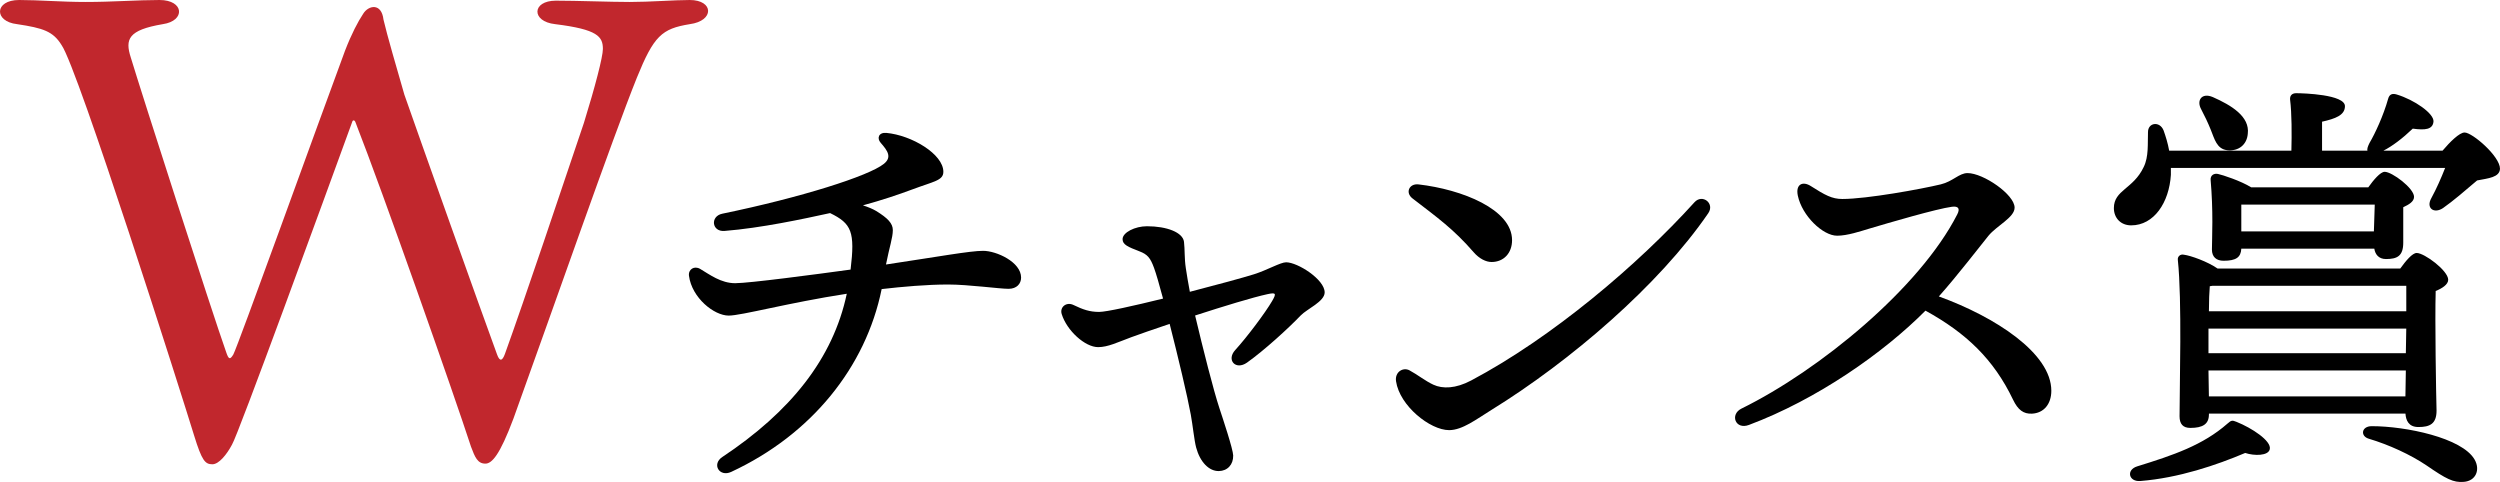 <?xml version="1.0" encoding="utf-8"?>
<!-- Generator: Adobe Illustrator 26.3.1, SVG Export Plug-In . SVG Version: 6.00 Build 0)  -->
<svg version="1.1" id="レイヤー_1" xmlns="http://www.w3.org/2000/svg" xmlns:xlink="http://www.w3.org/1999/xlink" x="0px"
	 y="0px" width="181.509px" height="34.995px" viewBox="0 0 181.509 34.995" style="enable-background:new 0 0 181.509 34.995;"
	 xml:space="preserve">
<style type="text/css">
	.st0{fill:#C1272D;}
</style>
<g>
	<path class="st0" d="M25.566,8.865c-2.039,5.595-8.296,22.757-8.723,23.42c-0.379,0.712-0.948,1.423-1.422,1.423
		c-0.521,0-0.758-0.237-1.327-2.086C13.193,28.683,5.654,4.931,4.469,3.271C3.853,2.275,3.142,2.039,1.245,1.754
		C-0.461,1.564-0.414,0,1.388,0C2.81,0,4.469,0.143,6.223,0.143C8.167,0.143,10.016,0,11.581,0c1.801,0,1.896,1.518,0.237,1.754
		c-2.513,0.427-2.75,1.091-2.323,2.418c0.758,2.513,5.878,18.442,6.921,21.382c0.19,0.568,0.285,0.568,0.521,0.189
		c0.285-0.475,6.258-17.067,8.107-22.045c0.474-1.233,0.948-2.134,1.328-2.703c0.379-0.616,1.328-0.806,1.47,0.427
		c0.237,1.043,0.996,3.651,1.517,5.452c1.043,2.987,5.547,15.646,6.732,18.869c0.19,0.521,0.379,0.474,0.569-0.048
		c1.422-3.935,4.172-12.137,5.737-16.782c0.806-2.607,1.375-4.788,1.375-5.357c0-0.9-0.379-1.422-3.461-1.802
		c-1.754-0.189-1.707-1.706,0.048-1.706c1.517,0,3.982,0.095,5.357,0.095c1.47,0,3.271-0.143,4.362-0.143
		c1.754,0,1.801,1.518,0,1.754c-2.039,0.332-2.607,0.854-3.84,3.888c-1.754,4.361-6.068,16.735-8.96,24.748
		c-0.995,2.654-1.564,3.271-2.039,3.271c-0.569,0-0.758-0.474-1.043-1.232c-1.185-3.65-6.4-18.489-8.391-23.562
		C25.756,8.724,25.613,8.676,25.566,8.865z"/>
</g>
<g>
	<path d="M68.491,12.473c0,0.636-0.694,0.695-2.246,1.277c-0.975,0.366-2.25,0.795-3.594,1.158c0.399,0.13,0.73,0.271,0.95,0.404
		c0.861,0.524,1.221,0.914,1.221,1.393c0,0.555-0.249,1.234-0.497,2.499c3.811-0.572,6.109-0.993,7.051-0.993
		c0.972,0,2.759,0.814,2.759,1.943c0,0.439-0.313,0.815-0.909,0.815c-0.659,0-2.917-0.313-4.39-0.313
		c-1.537,0-3.309,0.158-4.825,0.332c-1.152,5.672-5.105,10.568-10.925,13.274c-0.853,0.396-1.434-0.557-0.643-1.083h0.001
		c4.945-3.287,8.037-7.134,9.035-11.852c-4.244,0.654-7.642,1.586-8.572,1.586c-1.066,0-2.672-1.289-2.885-2.885
		c-0.062-0.471,0.38-0.759,0.815-0.502c0.689,0.408,1.505,1.035,2.54,1.035c1.009,0,5.874-0.645,8.378-0.989
		c0.328-2.737,0.081-3.339-1.489-4.102c-1.942,0.426-5.002,1.084-7.664,1.297c-0.93,0.074-1.054-1.067-0.163-1.251
		c5.762-1.19,10.629-2.738,11.729-3.617c0.602-0.481,0.29-0.943-0.225-1.528c-0.308-0.35-0.134-0.771,0.408-0.722
		C66.186,9.817,68.491,11.189,68.491,12.473z"/>
	<path d="M81.503,17.365c0-0.487,0.902-0.939,1.771-0.939c1.451,0,2.604,0.449,2.688,1.131c0.068,0.56,0.022,1.191,0.133,1.912
		c0.074,0.48,0.168,1.076,0.292,1.717c2.006-0.517,3.879-1.03,4.66-1.274c0.956-0.301,1.92-0.869,2.33-0.869
		c0.835,0,2.798,1.244,2.798,2.187c0,0.663-1.285,1.198-1.741,1.675c-0.885,0.926-2.652,2.54-3.895,3.42
		c-0.823,0.582-1.519-0.185-0.858-0.91c0.861-0.945,2.194-2.723,2.679-3.558c0.333-0.57,0.268-0.629-0.34-0.499
		c-1.049,0.226-3.184,0.878-5.251,1.548c0.587,2.479,1.331,5.415,1.765,6.732c0.232,0.704,0.993,2.979,1,3.434
		c0.012,0.658-0.411,1.118-1.042,1.129c-0.72,0.013-1.367-0.664-1.646-1.704c-0.142-0.528-0.243-1.585-0.389-2.388
		c-0.242-1.331-0.93-4.217-1.536-6.594c-1.178,0.396-2.198,0.75-2.79,0.969c-0.978,0.361-1.687,0.719-2.403,0.719
		c-0.955,0-2.276-1.204-2.645-2.403c-0.155-0.504,0.339-0.906,0.854-0.658c0.701,0.338,1.181,0.504,1.864,0.504
		c0.526,0,2.481-0.436,4.641-0.968c-0.287-1.071-0.503-1.815-0.654-2.227c-0.27-0.735-0.476-0.981-1.059-1.204
		C81.895,17.926,81.503,17.763,81.503,17.365z"/>
	<path d="M123.025,14.685c0.568-0.629,1.493,0.076,1,0.796c-3.58,5.229-10.023,10.749-15.745,14.283
		c-1.083,0.669-2.103,1.465-3.07,1.465c-1.382,0-3.588-1.767-3.852-3.543c-0.103-0.691,0.519-1.043,0.974-0.799
		c0.591,0.316,1.143,0.771,1.739,1.045c0.666,0.308,1.612,0.29,2.744-0.31C112.7,24.504,118.94,19.204,123.025,14.685
		L123.025,14.685z M102.991,13.388c3.164,0.368,6.79,1.808,6.79,4.051c0,0.938-0.606,1.583-1.488,1.583
		c-0.405,0-0.892-0.239-1.299-0.708c-1.46-1.683-2.623-2.509-4.443-3.909C102.007,13.986,102.314,13.309,102.991,13.388
		L102.991,13.388z"/>
	<path d="M131.469,13.507c1.035,0.658,1.537,0.94,2.289,0.94c1.788,0,5.746-0.723,7.151-1.062c0.879-0.212,1.328-0.818,1.942-0.818
		c1.145,0,3.417,1.556,3.417,2.509c0,0.712-1.292,1.301-1.902,2.045c-0.615,0.75-2.21,2.844-3.598,4.401
		c4.085,1.482,8.166,4.119,8.166,6.849c0,0.971-0.551,1.621-1.405,1.662c-0.614,0.029-1.017-0.268-1.373-1.013
		c-1.408-2.938-3.401-4.838-6.359-6.466c-3.05,3.07-7.877,6.447-12.818,8.298c-0.992,0.371-1.396-0.767-0.542-1.187
		c5.69-2.798,12.937-8.755,15.667-14.099c0.215-0.42,0.088-0.617-0.392-0.554c-1.103,0.146-4.561,1.159-5.996,1.587
		c-0.652,0.195-1.593,0.514-2.335,0.514c-1.035,0-2.546-1.441-2.854-2.916C130.359,13.384,130.875,13.129,131.469,13.507z"/>
	<path d="M177.339,10.937c0.533-0.628,1.223-1.317,1.599-1.317c0.564,0,2.571,1.725,2.571,2.634
		c-0.031,0.627-0.847,0.69-1.662,0.847c-0.847,0.722-1.756,1.505-2.477,2.007c-0.659,0.439-1.254,0-0.847-0.721
		c0.376-0.69,0.721-1.475,1.003-2.195h-19.912c0,0.156,0,0.345,0,0.502c-0.125,2.007-1.223,3.668-2.885,3.668
		c-0.752,0-1.254-0.532-1.254-1.254c0-1.316,1.411-1.38,2.164-2.979c0.376-0.753,0.282-1.725,0.313-2.54
		c0-0.69,0.847-0.815,1.129-0.126c0.157,0.439,0.314,0.941,0.408,1.475h8.874c0.031-1.192,0.031-2.697-0.094-3.7
		c-0.031-0.313,0.157-0.471,0.439-0.471c0.533,0,3.543,0.094,3.543,0.94c0,0.659-0.69,0.909-1.662,1.129v2.102h3.292
		c-0.032-0.126,0.031-0.314,0.157-0.564c0.407-0.69,1.003-1.976,1.348-3.199c0.094-0.345,0.313-0.407,0.627-0.313
		c1.254,0.377,2.728,1.38,2.666,1.976c-0.062,0.564-0.596,0.627-1.505,0.502c-0.753,0.721-1.505,1.285-2.132,1.6H177.339z
		 M164.796,32.604c-0.094,0.502-1.129,0.502-1.787,0.282c-2.07,0.878-4.829,1.818-7.62,2.038c-0.847,0.062-1.035-0.815-0.22-1.065
		c2.634-0.815,4.766-1.537,6.554-3.104c0.282-0.251,0.345-0.251,0.658-0.126C163.479,31.067,164.922,32.008,164.796,32.604z
		 M160.375,30.095c0,0.69-0.439,0.973-1.348,0.973c-0.533,0-0.784-0.282-0.784-0.847c0-2.195,0.188-8.403-0.125-11.352
		c-0.032-0.251,0.188-0.438,0.439-0.376c0.501,0.062,1.725,0.502,2.446,1.003h13.264c0.408-0.564,0.878-1.129,1.192-1.129
		c0.564,0,2.289,1.286,2.289,1.944c0,0.345-0.439,0.627-0.909,0.815c-0.062,2.133,0.031,7.557,0.063,8.686
		c0,0.973-0.502,1.192-1.317,1.192c-0.721,0-0.909-0.502-0.94-0.973h-14.268V30.095z M159.81,7.926
		c-0.345-0.627,0.032-1.223,0.847-0.878c1.349,0.596,2.697,1.411,2.54,2.665c-0.062,0.784-0.659,1.286-1.505,1.191
		c-0.752-0.094-0.909-0.814-1.191-1.505C160.312,8.93,160.061,8.396,159.81,7.926z M160.343,25.643h14.33l0.031-1.787h-14.361v1.223
		V25.643z M160.343,26.896l0.031,1.882h14.268l0.031-1.882H160.343z M160.438,20.782c-0.032,0.376-0.063,1.066-0.063,1.818h14.33
		v-1.85h-14.079L160.438,20.782z M162.727,18.054c-0.032,0.628-0.376,0.878-1.286,0.878c-0.533,0-0.847-0.282-0.847-0.814
		c0-0.188,0.031-1.317,0.031-2.007c0-0.973-0.031-1.944-0.125-3.042c-0.031-0.345,0.251-0.502,0.533-0.439
		c0.313,0.063,1.662,0.502,2.415,0.973h8.498c0.376-0.533,0.878-1.129,1.191-1.129c0.533,0,2.132,1.191,2.132,1.818
		c0,0.345-0.376,0.564-0.784,0.753v0.972v1.6c0,0.972-0.439,1.191-1.254,1.191c-0.533,0-0.784-0.345-0.847-0.753H162.727z
		 M162.727,14.855V16.8h9.626l0.062-1.944H162.727z M179.659,33.356c0.439,0.752,0.094,1.567-0.784,1.63
		c-0.752,0.063-1.286-0.219-2.696-1.191c-1.161-0.783-2.728-1.505-4.202-1.944c-0.627-0.188-0.533-0.909,0.22-0.909
		C174.674,30.941,178.75,31.788,179.659,33.356z"/>
</g>
</svg>
